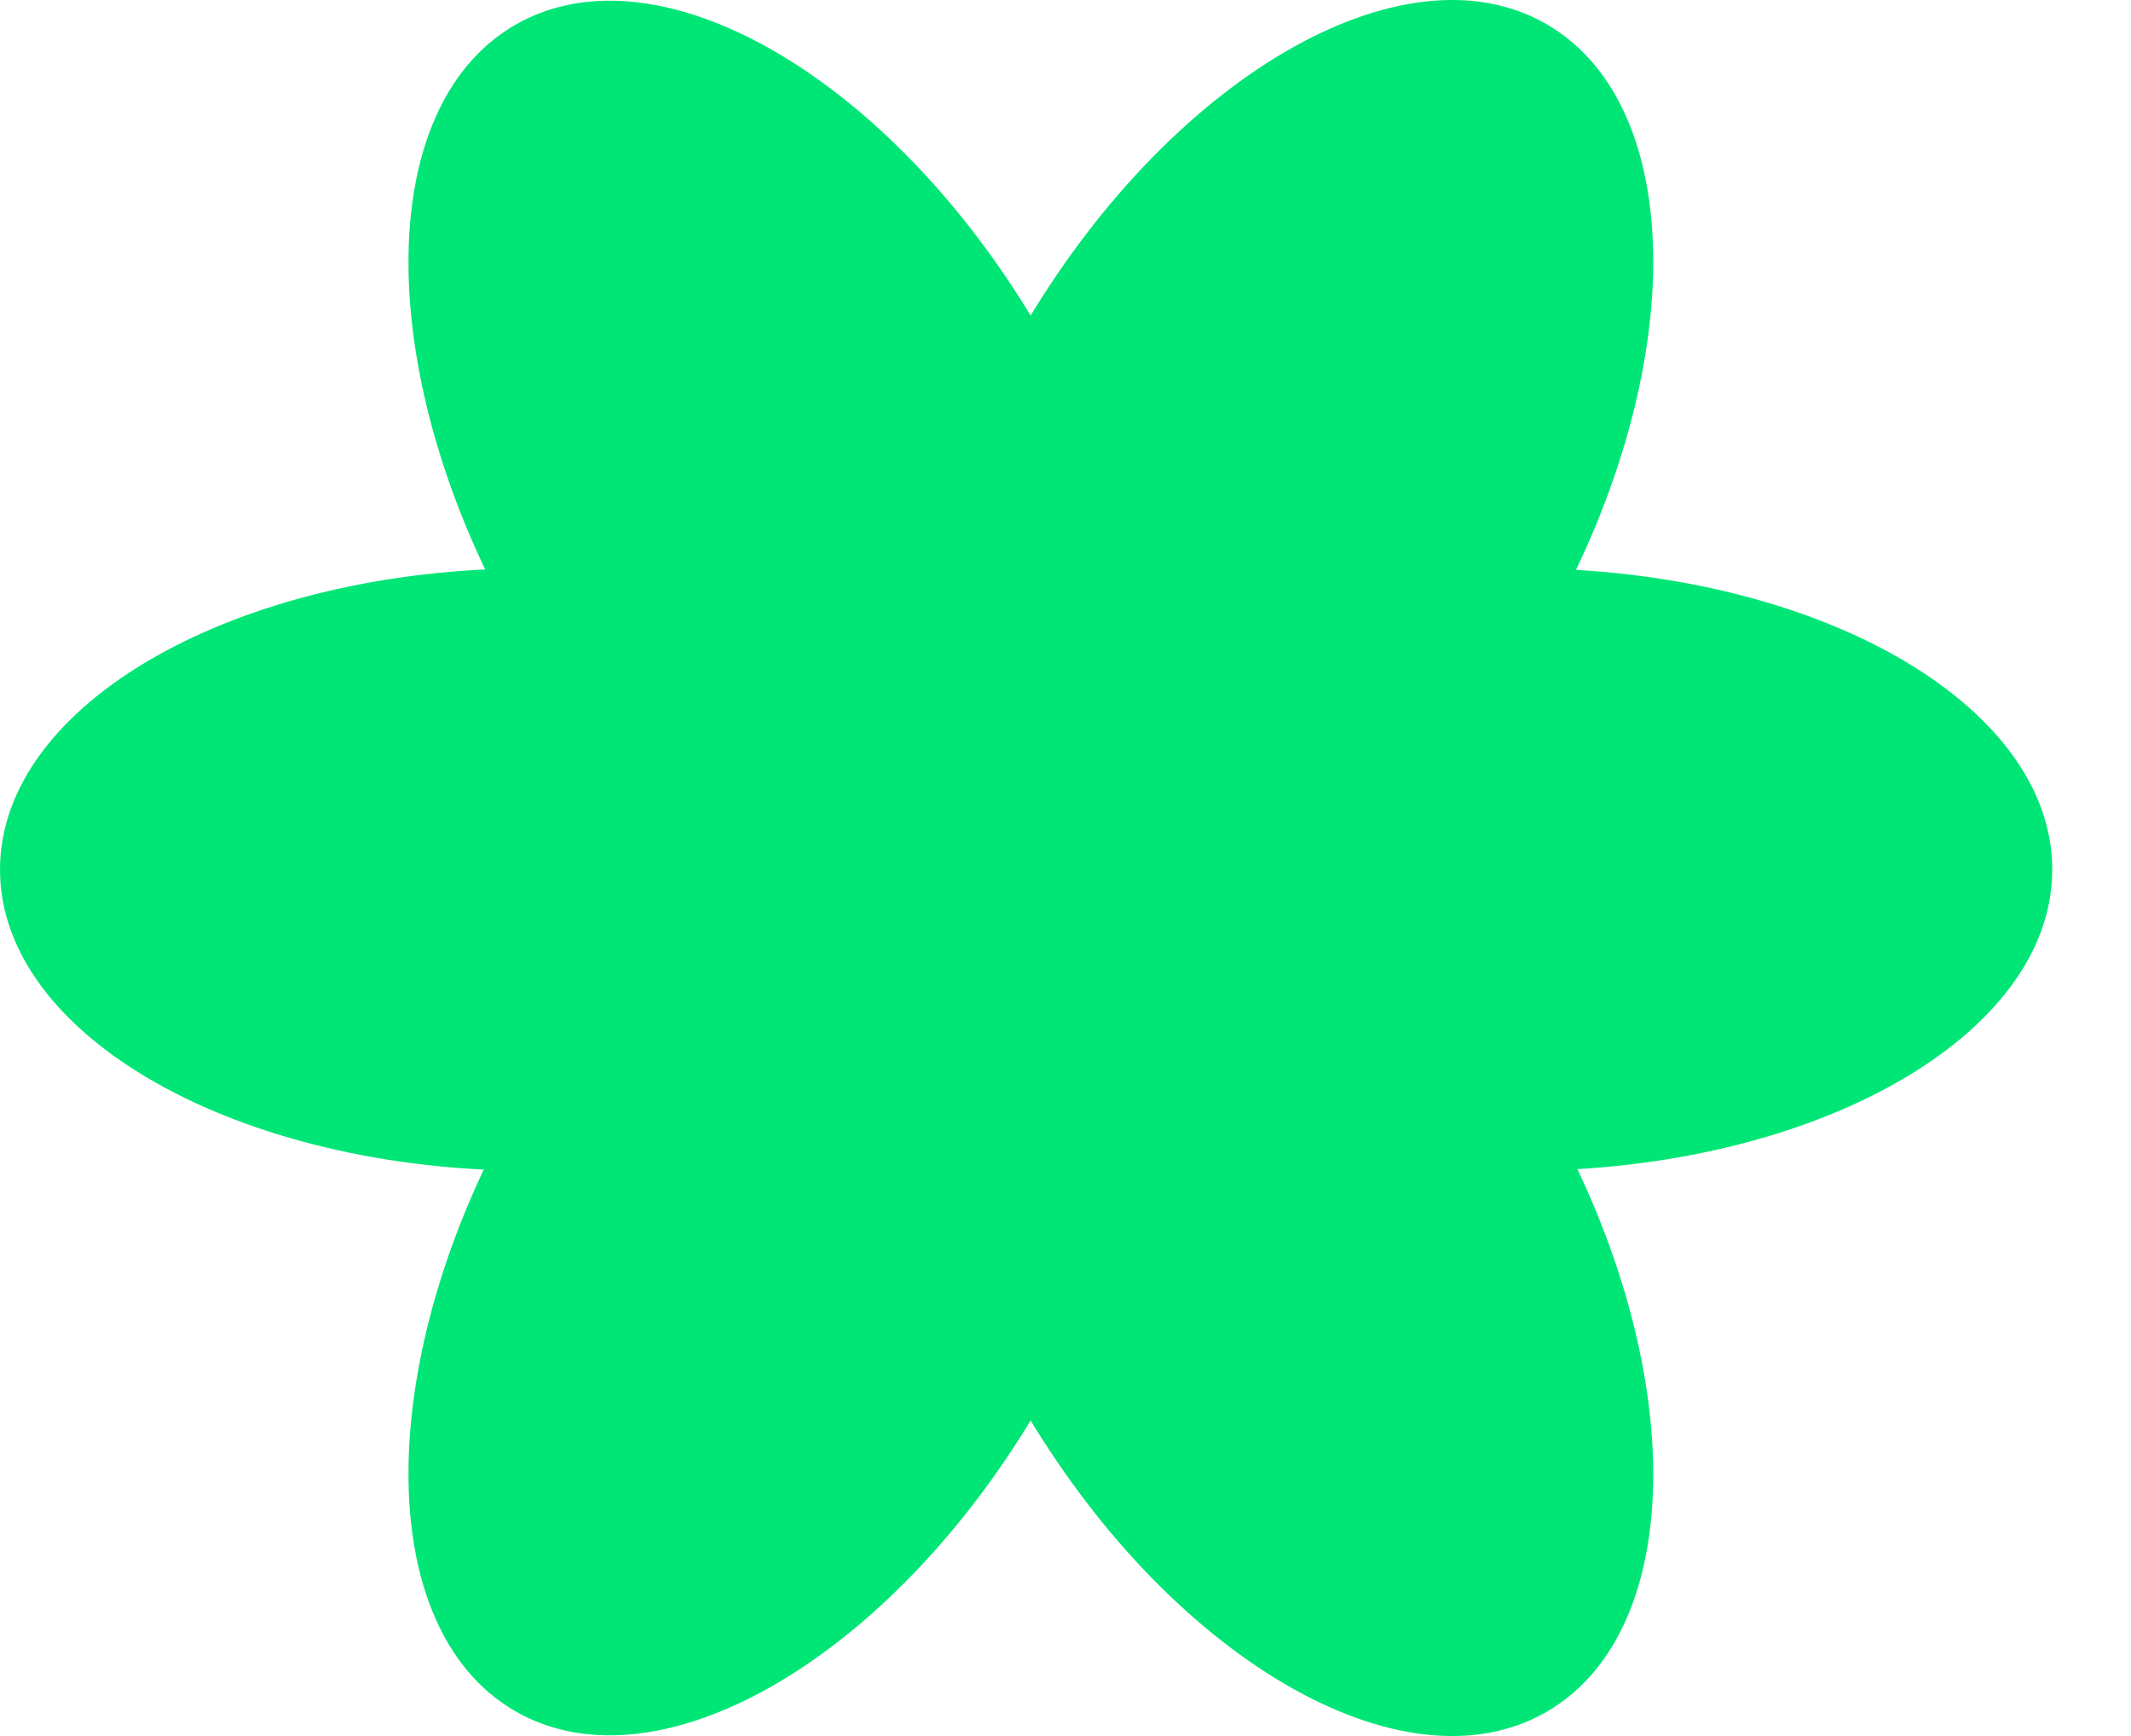 <?xml version="1.0" encoding="UTF-8"?> <svg xmlns="http://www.w3.org/2000/svg" width="27" height="22" viewBox="0 0 27 22" fill="none"> <path d="M13.198 17.766C15.056 14.548 15.082 11.084 13.257 10.03C11.431 8.976 8.444 10.731 6.586 13.949C4.728 17.167 4.702 20.631 6.528 21.685C8.354 22.739 11.34 20.985 13.198 17.766Z" fill="#00E676"></path> <path d="M12.924 17.775C11.066 14.557 11.04 11.093 12.865 10.039C14.691 8.985 17.678 10.739 19.536 13.958C21.394 17.176 21.42 20.64 19.594 21.694C17.768 22.748 14.782 20.993 12.924 17.775Z" fill="#00E676"></path> <path d="M13.198 4.234C15.056 7.452 15.082 10.916 13.257 11.97C11.431 13.024 8.444 11.269 6.586 8.051C4.728 4.833 4.702 1.369 6.528 0.315C8.354 -0.739 11.34 1.015 13.198 4.234Z" fill="#00E676"></path> <path d="M12.924 4.225C11.066 7.443 11.04 10.907 12.865 11.961C14.691 13.015 17.678 11.261 19.536 8.042C21.394 4.824 21.42 1.36 19.594 0.306C17.768 -0.748 14.782 1.007 12.924 4.225Z" fill="#00E676"></path> <path d="M6.729 7.202C10.445 7.202 13.458 8.911 13.458 11.02C13.458 13.128 10.445 14.837 6.729 14.837C3.013 14.837 0 13.128 0 11.02C0 8.911 3.013 7.202 6.729 7.202Z" fill="#00E676"></path> <path d="M19.273 14.837C22.989 14.837 26.002 13.128 26.002 11.02C26.002 8.911 22.989 7.202 19.273 7.202C15.556 7.202 12.544 8.911 12.544 11.02C12.544 13.128 15.556 14.837 19.273 14.837Z" fill="#00E676"></path> </svg> 